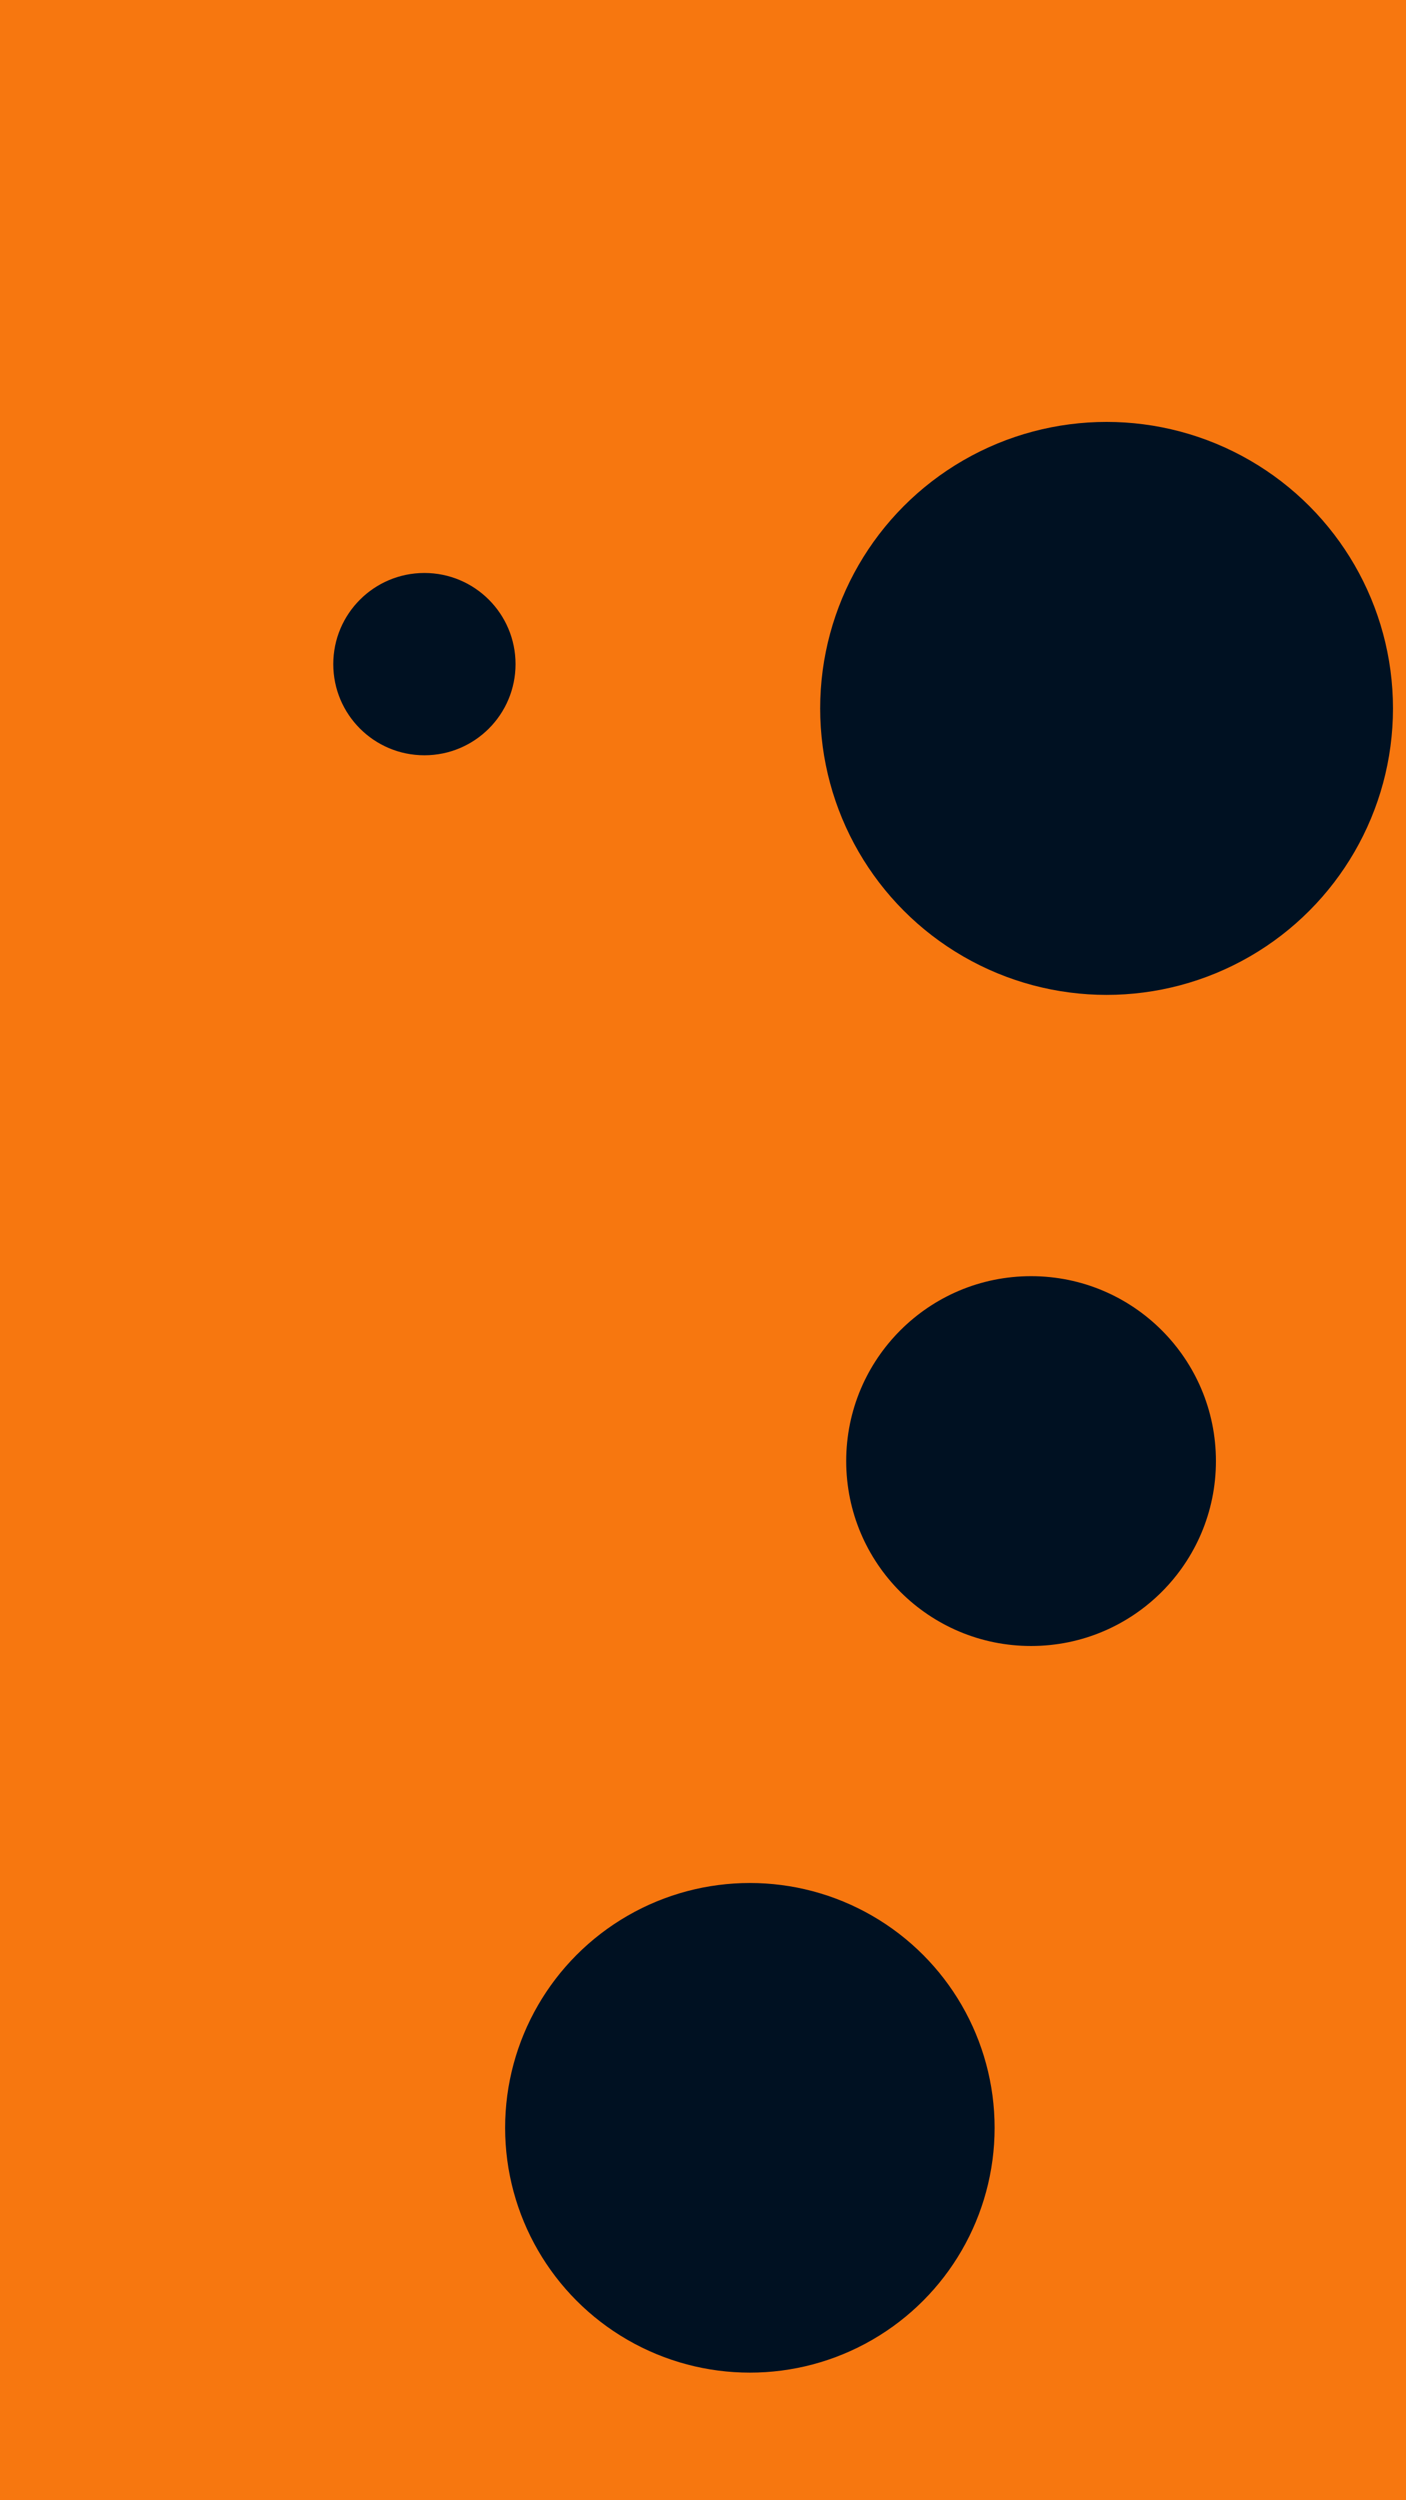 <svg id="visual" viewBox="0 0 540 960" width="540" height="960" xmlns="http://www.w3.org/2000/svg" xmlns:xlink="http://www.w3.org/1999/xlink" version="1.1"><rect x="0" y="0" width="540" height="960" fill="#F7770F"></rect><g fill="#001122"><circle r="110" cx="425" cy="272"></circle><circle r="35" cx="163" cy="255"></circle><circle r="71" cx="396" cy="561"></circle><circle r="94" cx="288" cy="817"></circle></g></svg>
